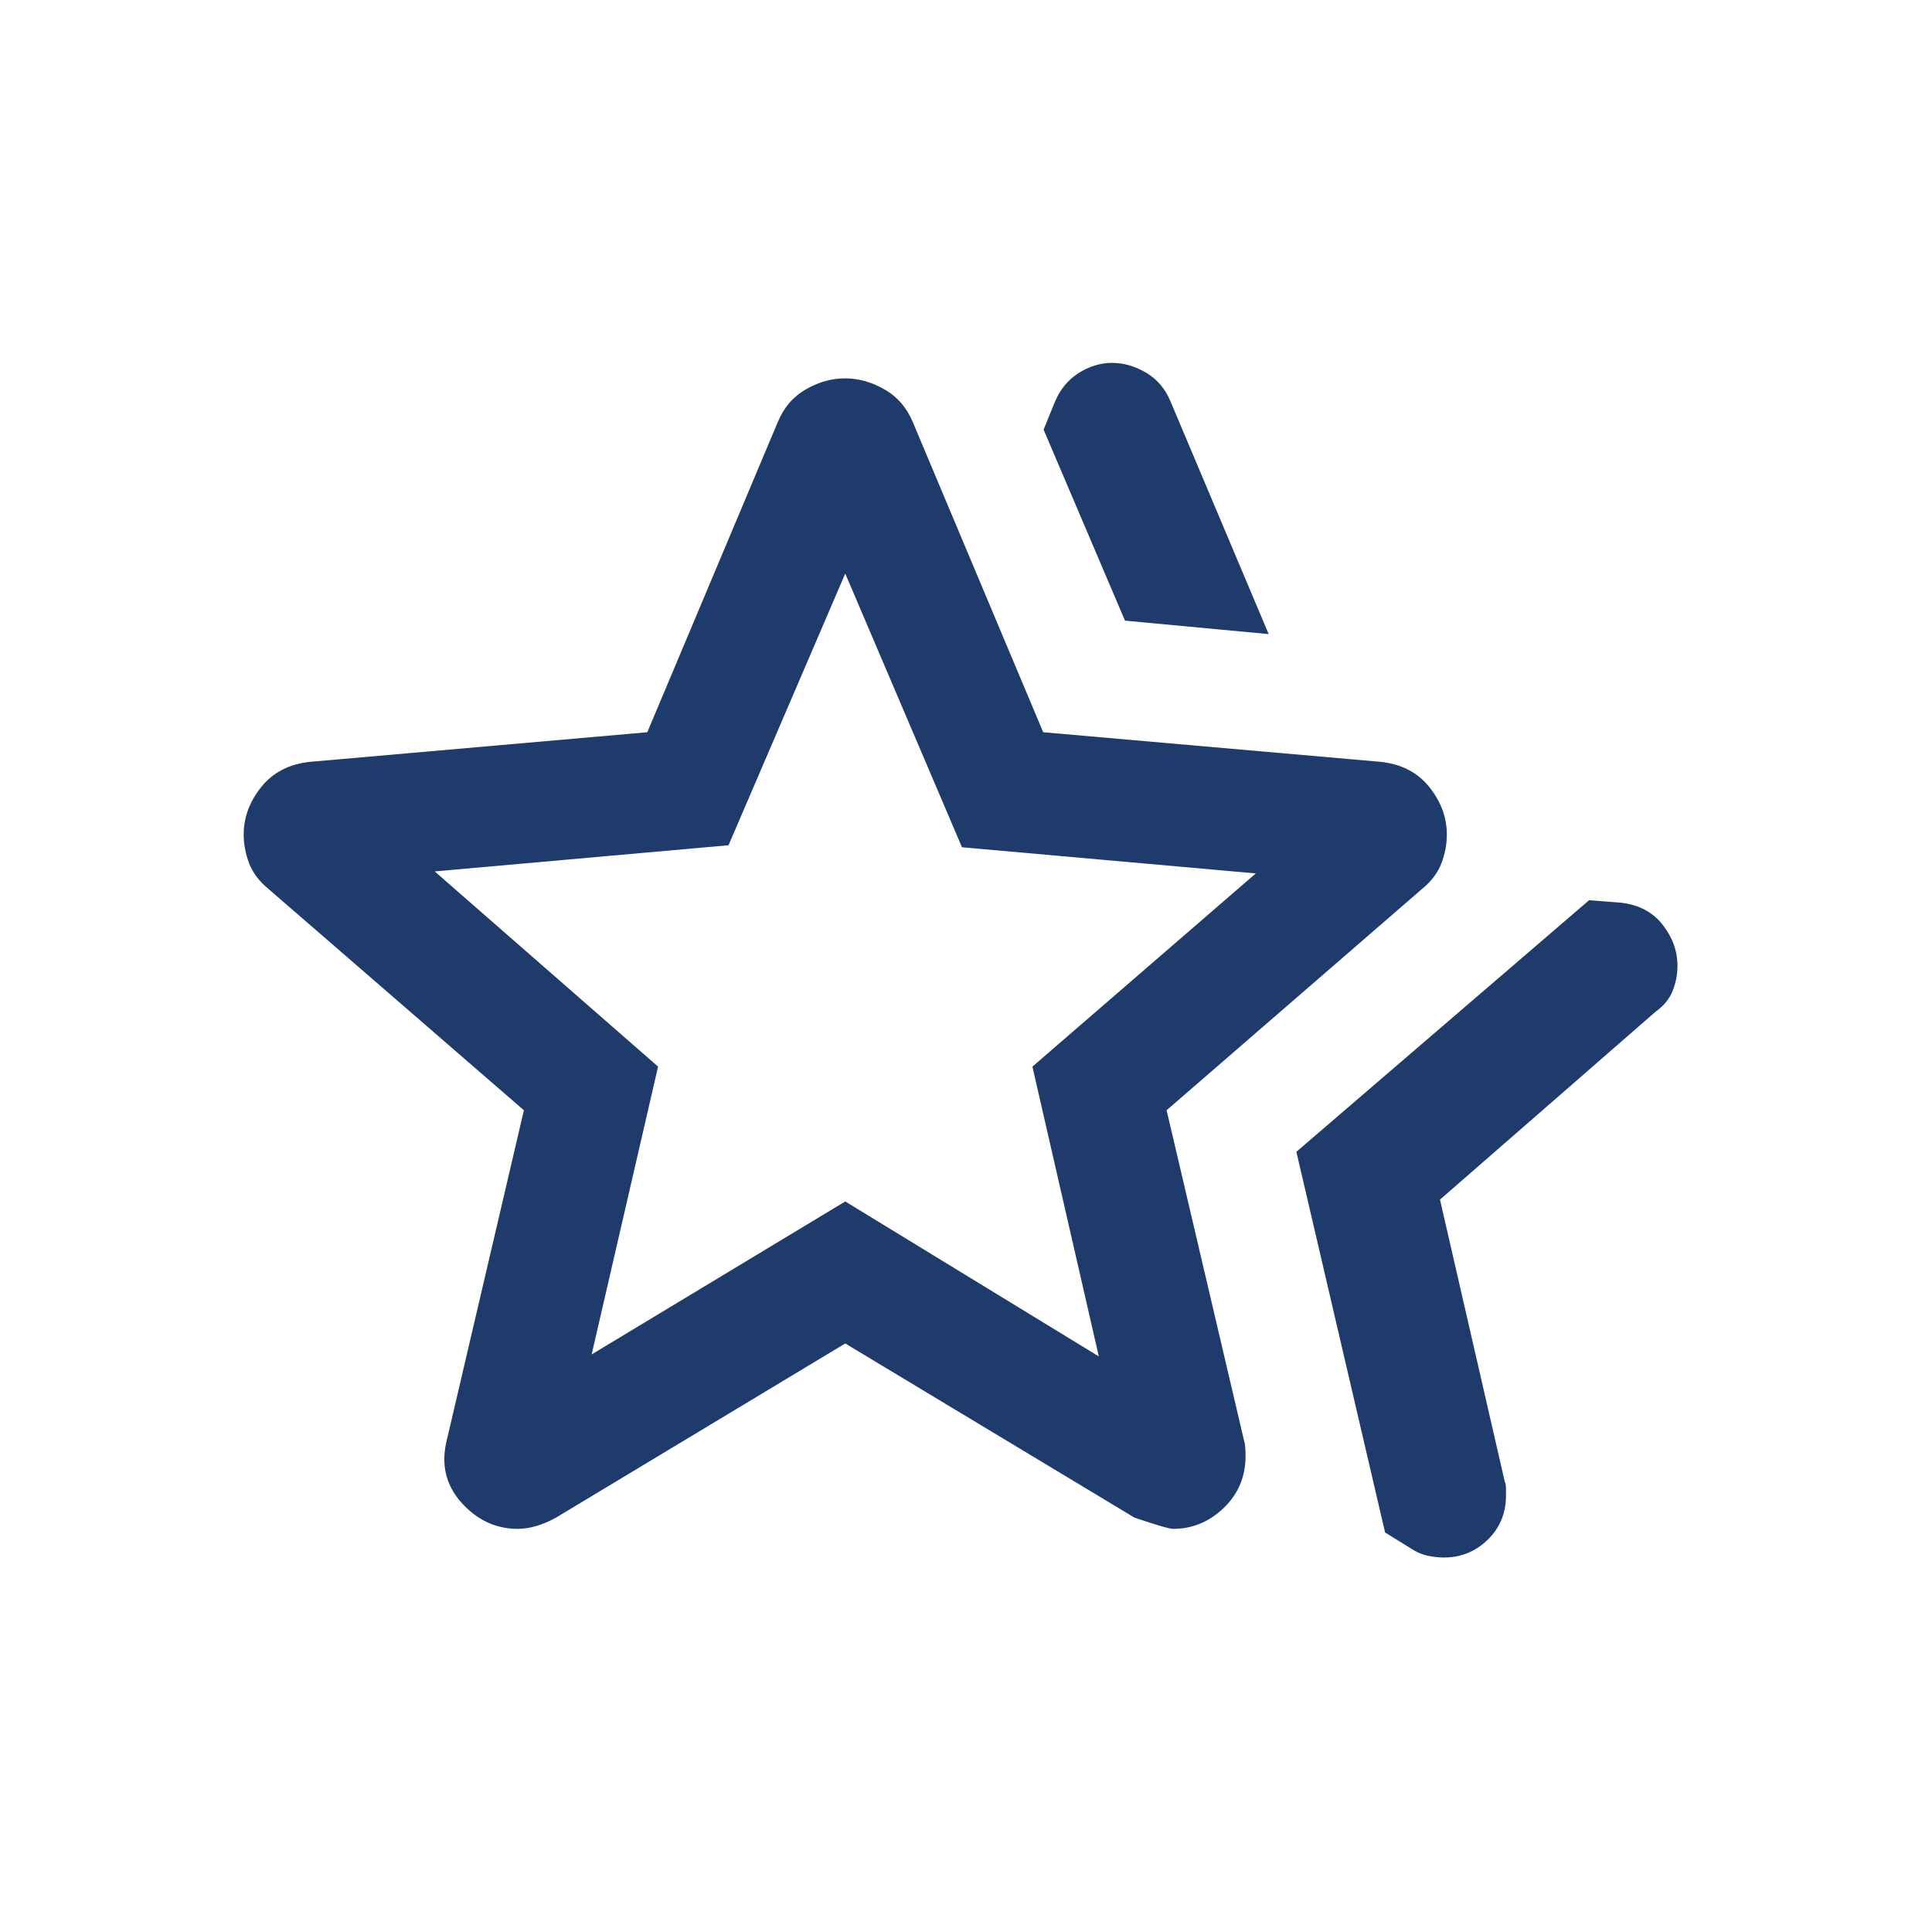 <svg xmlns="http://www.w3.org/2000/svg" width="24" height="24" viewBox="0 0 24 24" fill="none"><mask id="mask0_13520_29927" style="mask-type:alpha" maskUnits="userSpaceOnUse" x="0" y="0" width="24" height="24"><rect width="24" height="24" fill="#D9D9D9"/></mask><g mask="url(#mask0_13520_29927)"><path d="M16.104 14.308L19.74 11.183L20.14 11.214C20.36 11.24 20.532 11.331 20.654 11.488C20.777 11.645 20.838 11.814 20.838 11.997C20.838 12.102 20.819 12.204 20.78 12.305C20.741 12.406 20.669 12.494 20.565 12.569L17.888 14.902L18.692 18.402C18.703 18.428 18.708 18.457 18.708 18.49V18.577C18.708 18.798 18.632 18.981 18.48 19.128C18.328 19.275 18.147 19.348 17.939 19.348C17.873 19.348 17.805 19.34 17.733 19.325C17.661 19.31 17.593 19.28 17.529 19.237L17.206 19.037L16.104 14.308ZM13.975 7.71L12.964 5.337L13.102 4.998C13.166 4.841 13.264 4.72 13.398 4.635C13.531 4.55 13.67 4.508 13.814 4.508C13.958 4.508 14.099 4.548 14.236 4.629C14.374 4.71 14.474 4.828 14.539 4.983L15.76 7.877L13.975 7.71ZM7.35 16.825L10.5 14.925L13.65 16.85L12.825 13.25L15.6 10.85L11.95 10.525L10.5 7.125L9.05 10.5L5.4 10.825L8.175 13.25L7.35 16.825ZM5.552 17.883L6.508 13.792L3.333 11.041C3.219 10.947 3.139 10.841 3.094 10.723C3.05 10.604 3.027 10.486 3.027 10.367C3.027 10.155 3.1 9.958 3.245 9.777C3.391 9.595 3.592 9.491 3.85 9.464L8.041 9.096L9.662 5.243C9.737 5.062 9.854 4.926 10.012 4.836C10.17 4.745 10.332 4.7 10.498 4.7C10.663 4.7 10.826 4.745 10.985 4.836C11.145 4.926 11.263 5.062 11.339 5.243L12.959 9.096L17.15 9.464C17.408 9.491 17.609 9.595 17.755 9.776C17.9 9.958 17.973 10.155 17.973 10.367C17.973 10.488 17.951 10.607 17.906 10.724C17.861 10.841 17.782 10.947 17.667 11.041L14.492 13.792L15.451 17.883C15.466 17.926 15.473 17.994 15.473 18.084C15.473 18.342 15.383 18.557 15.203 18.731C15.022 18.905 14.812 18.992 14.572 18.992C14.526 18.992 14.367 18.945 14.092 18.852L10.5 16.689L6.908 18.852C6.831 18.895 6.751 18.93 6.668 18.955C6.585 18.98 6.506 18.992 6.431 18.992C6.16 18.992 5.926 18.883 5.73 18.664C5.535 18.444 5.475 18.184 5.552 17.883Z" fill="#1E3B6B"/></g></svg>